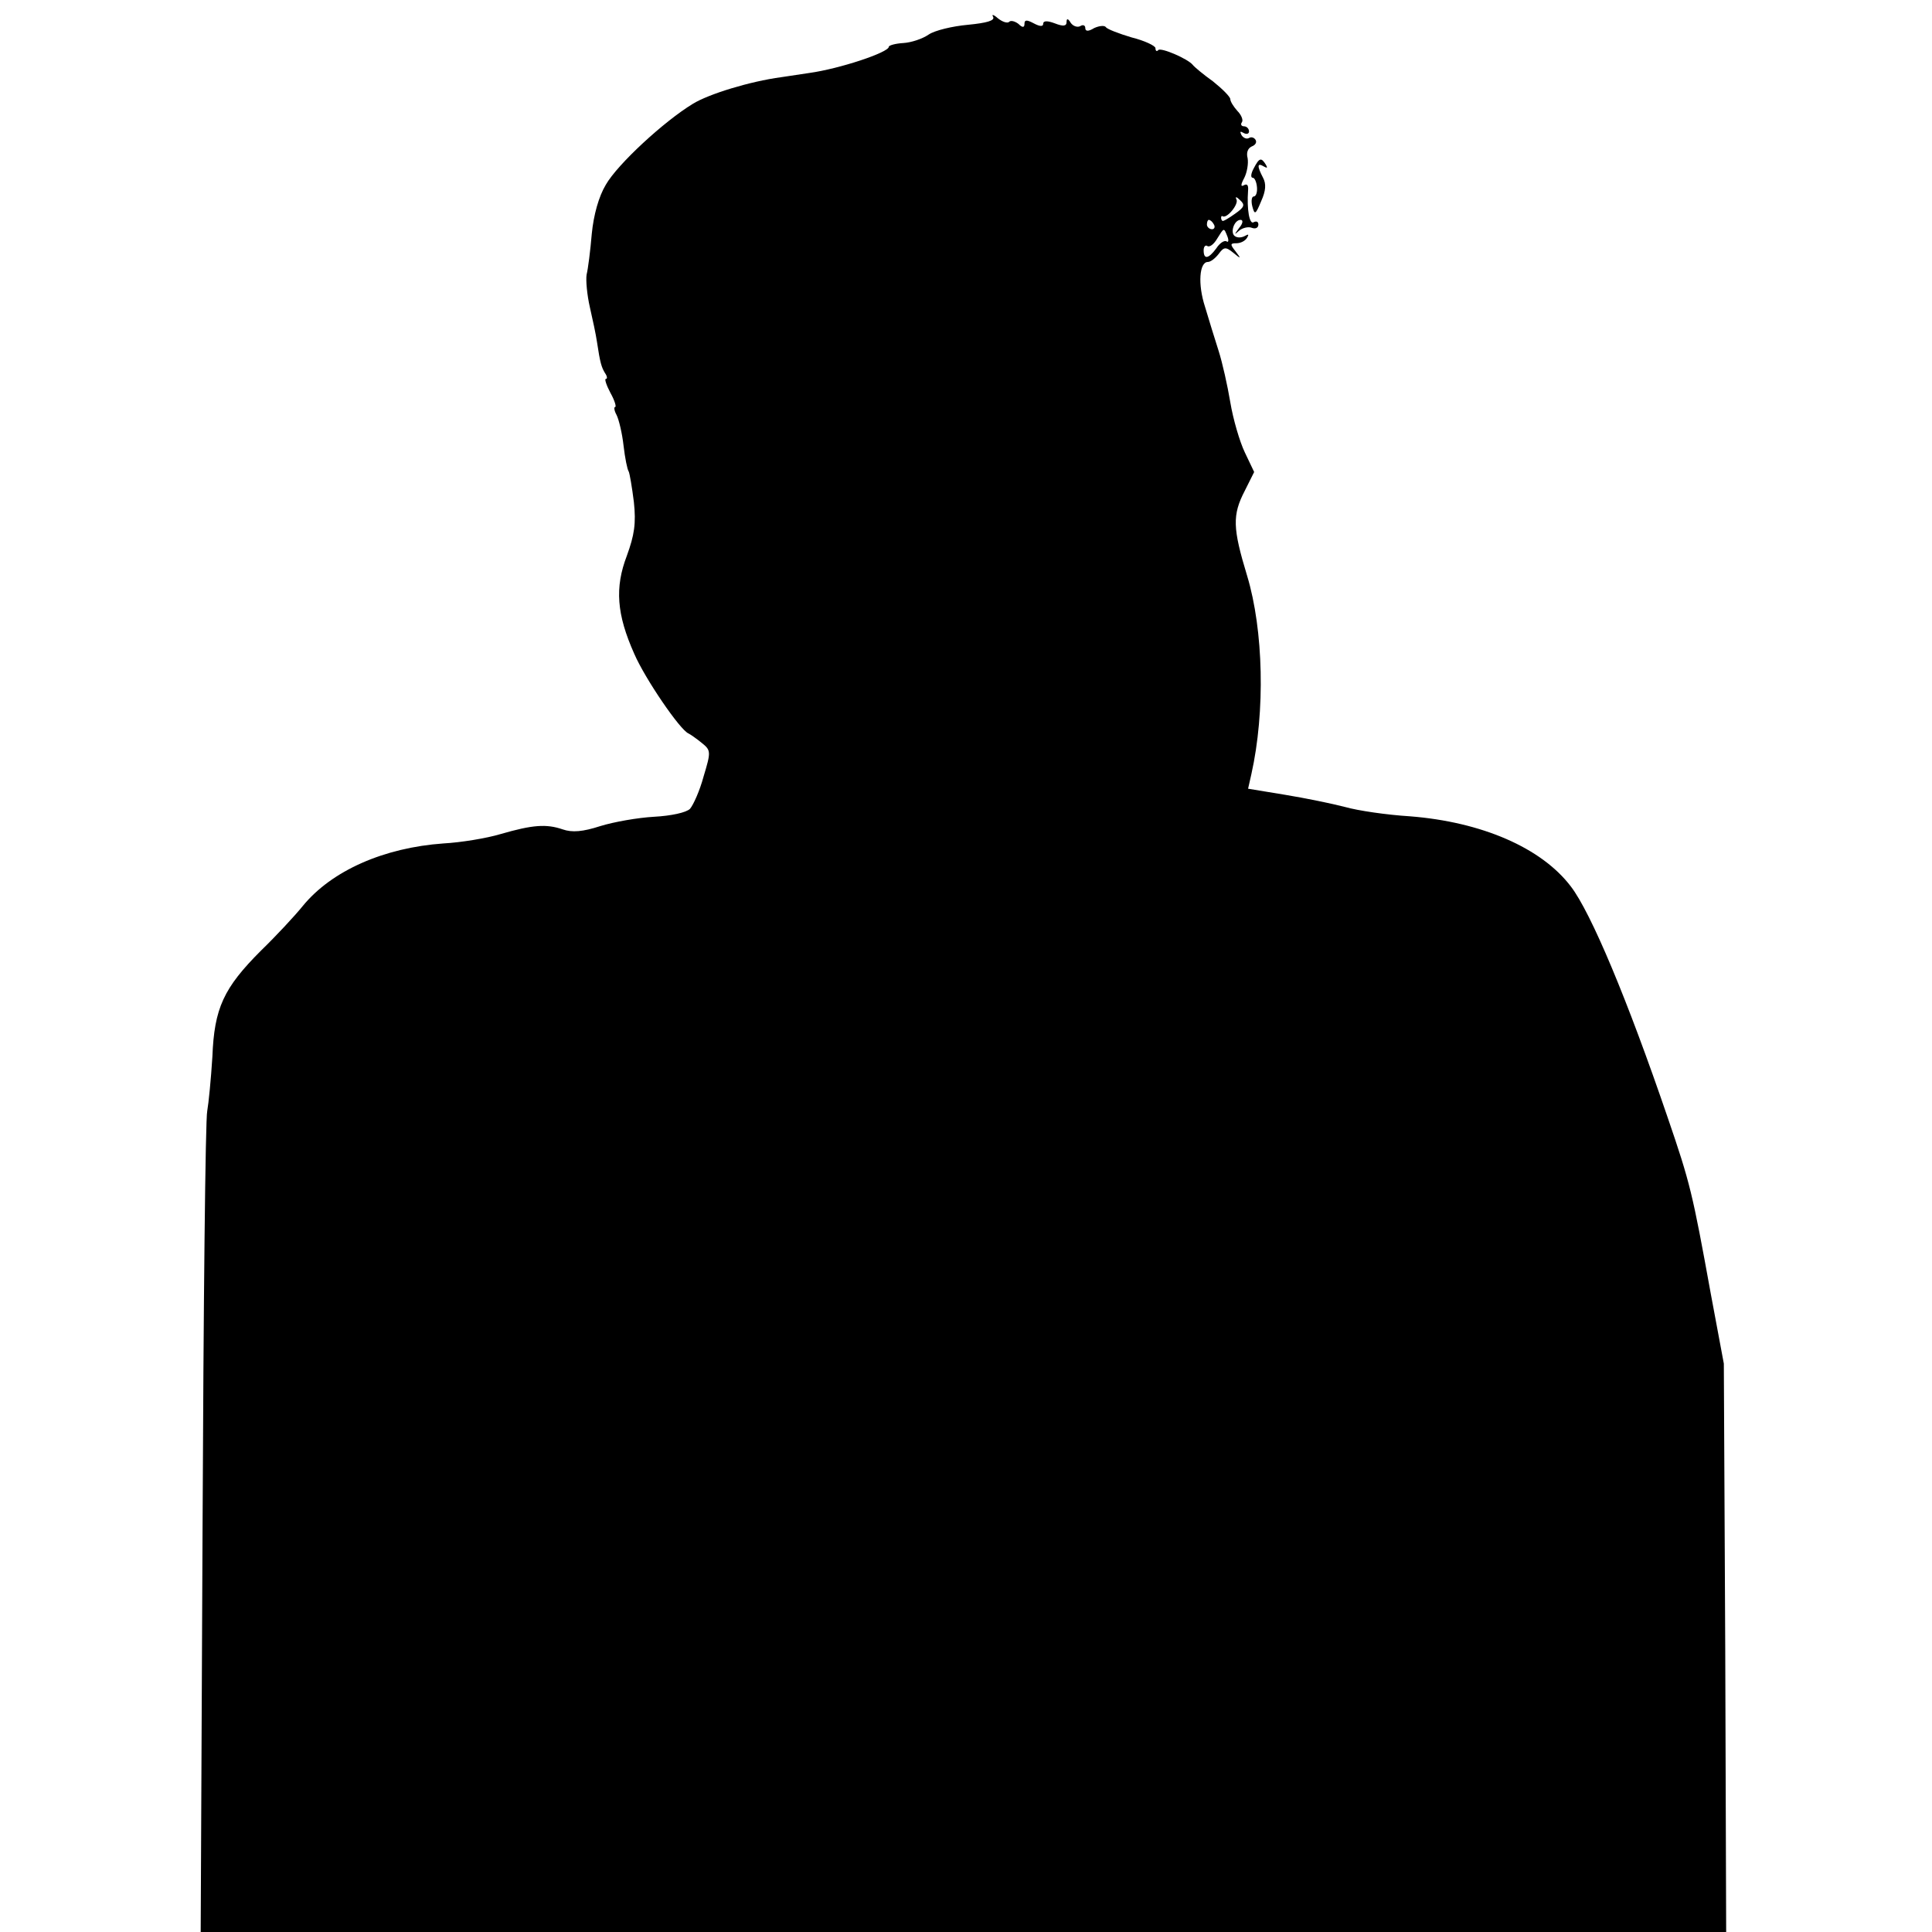 <?xml version="1.0" standalone="no"?>
<!DOCTYPE svg PUBLIC "-//W3C//DTD SVG 20010904//EN"
 "http://www.w3.org/TR/2001/REC-SVG-20010904/DTD/svg10.dtd">
<svg version="1.0" xmlns="http://www.w3.org/2000/svg"
 width="413pt" height="413pt" viewBox="0 0 413 413"
 preserveAspectRatio="xMidYMid meet">
<g transform="translate(0,413) scale(0.1,-0.1)"
fill="#000000" stroke="none">
<path d="M2123 4094 c4 -8 -13 -13 -54 -17 -33 -3 -71 -12 -84 -21 -13 -9 -37
-17 -54 -18 -17 -1 -31 -5 -31 -8 0 -12 -105 -47 -170 -56 -19 -3 -46 -7 -60
-9 -67 -9 -155 -36 -189 -57 -61 -37 -161 -129 -186 -173 -15 -25 -26 -64 -30
-105 -3 -36 -8 -75 -11 -87 -2 -12 1 -44 7 -70 6 -26 13 -59 15 -73 7 -47 10
-55 17 -67 5 -7 6 -13 2 -13 -3 0 1 -13 10 -30 9 -16 13 -30 10 -30 -3 0 -2
-8 3 -17 5 -10 12 -39 15 -66 3 -26 8 -51 11 -55 2 -4 7 -33 11 -65 5 -46 1
-71 -15 -115 -26 -68 -22 -125 16 -210 23 -53 98 -163 116 -170 4 -2 17 -11
28 -20 20 -16 20 -19 4 -72 -8 -30 -22 -61 -29 -69 -8 -8 -40 -15 -77 -17 -35
-2 -86 -11 -115 -20 -37 -12 -60 -14 -80 -7 -35 12 -64 10 -133 -10 -30 -9
-85 -18 -122 -20 -127 -9 -239 -58 -301 -134 -17 -21 -57 -64 -89 -95 -80 -80
-100 -123 -104 -227 -3 -48 -8 -99 -11 -116 -4 -16 -8 -418 -10 -892 l-4 -863
1631 0 1630 0 -2 608 -3 607 -28 150 c-39 215 -44 236 -92 376 -86 252 -164
438 -207 494 -63 83 -191 138 -344 150 -49 3 -111 12 -139 20 -27 7 -85 19
-128 26 l-79 13 7 31 c30 134 26 308 -9 424 -31 102 -32 130 -5 182 l20 40
-20 42 c-11 23 -25 71 -31 107 -6 36 -17 85 -25 110 -8 25 -21 67 -29 94 -16
49 -12 96 6 96 6 0 16 8 23 17 11 15 15 16 31 3 17 -14 18 -14 5 3 -12 15 -11
17 2 17 9 0 19 5 23 12 4 7 3 8 -4 4 -7 -4 -16 -5 -22 -1 -11 7 -2 35 12 35 6
0 5 -8 -3 -17 -11 -15 -11 -16 0 -6 7 6 20 9 27 6 8 -3 14 0 14 7 0 6 -4 8
-10 5 -9 -6 -15 27 -12 68 1 11 -2 15 -9 11 -7 -4 -7 1 1 16 6 12 9 31 7 42
-3 11 0 21 9 25 8 3 11 9 8 14 -3 5 -9 7 -14 4 -5 -3 -12 0 -16 6 -4 8 -3 9 4
5 7 -4 12 -2 12 3 0 6 -5 11 -11 11 -5 0 -8 4 -4 9 3 5 -2 16 -10 24 -8 9 -15
20 -15 25 0 5 -17 22 -37 38 -21 15 -40 31 -43 35 -10 13 -68 38 -74 32 -3 -4
-6 -2 -6 4 0 5 -23 16 -51 23 -27 8 -53 18 -55 22 -3 4 -14 3 -25 -2 -13 -8
-19 -7 -19 0 0 6 -5 8 -11 4 -6 -3 -15 0 -20 7 -6 10 -9 10 -9 2 0 -9 -7 -10
-25 -3 -16 6 -25 6 -25 -1 0 -6 -7 -6 -20 1 -15 8 -20 8 -20 -1 0 -8 -4 -9
-13 0 -8 6 -17 8 -20 4 -4 -3 -14 0 -24 8 -9 8 -14 9 -10 3z m517 -421 c-14
-10 -26 -17 -27 -15 -4 3 -3 12 0 10 9 -7 36 26 30 36 -3 6 0 6 8 -2 11 -10 9
-15 -11 -29z m-45 -23 c3 -5 1 -10 -4 -10 -6 0 -11 5 -11 10 0 6 2 10 4 10 3
0 8 -4 11 -10z m29 -26 c3 -8 2 -13 -2 -10 -5 3 -15 -4 -22 -15 -17 -23 -27
-24 -27 -4 0 8 4 12 8 9 5 -3 14 4 21 16 15 24 14 24 22 4z"/>
<path d="M2680 3770 c-6 -11 -7 -20 -2 -20 4 0 8 -9 9 -20 1 -11 -2 -20 -7
-20 -4 0 -6 -9 -3 -21 5 -19 7 -18 19 11 10 22 11 37 4 50 -13 25 -13 33 2 24
7 -4 8 -3 4 4 -10 16 -14 15 -26 -8z"/>
</g>
</svg>
